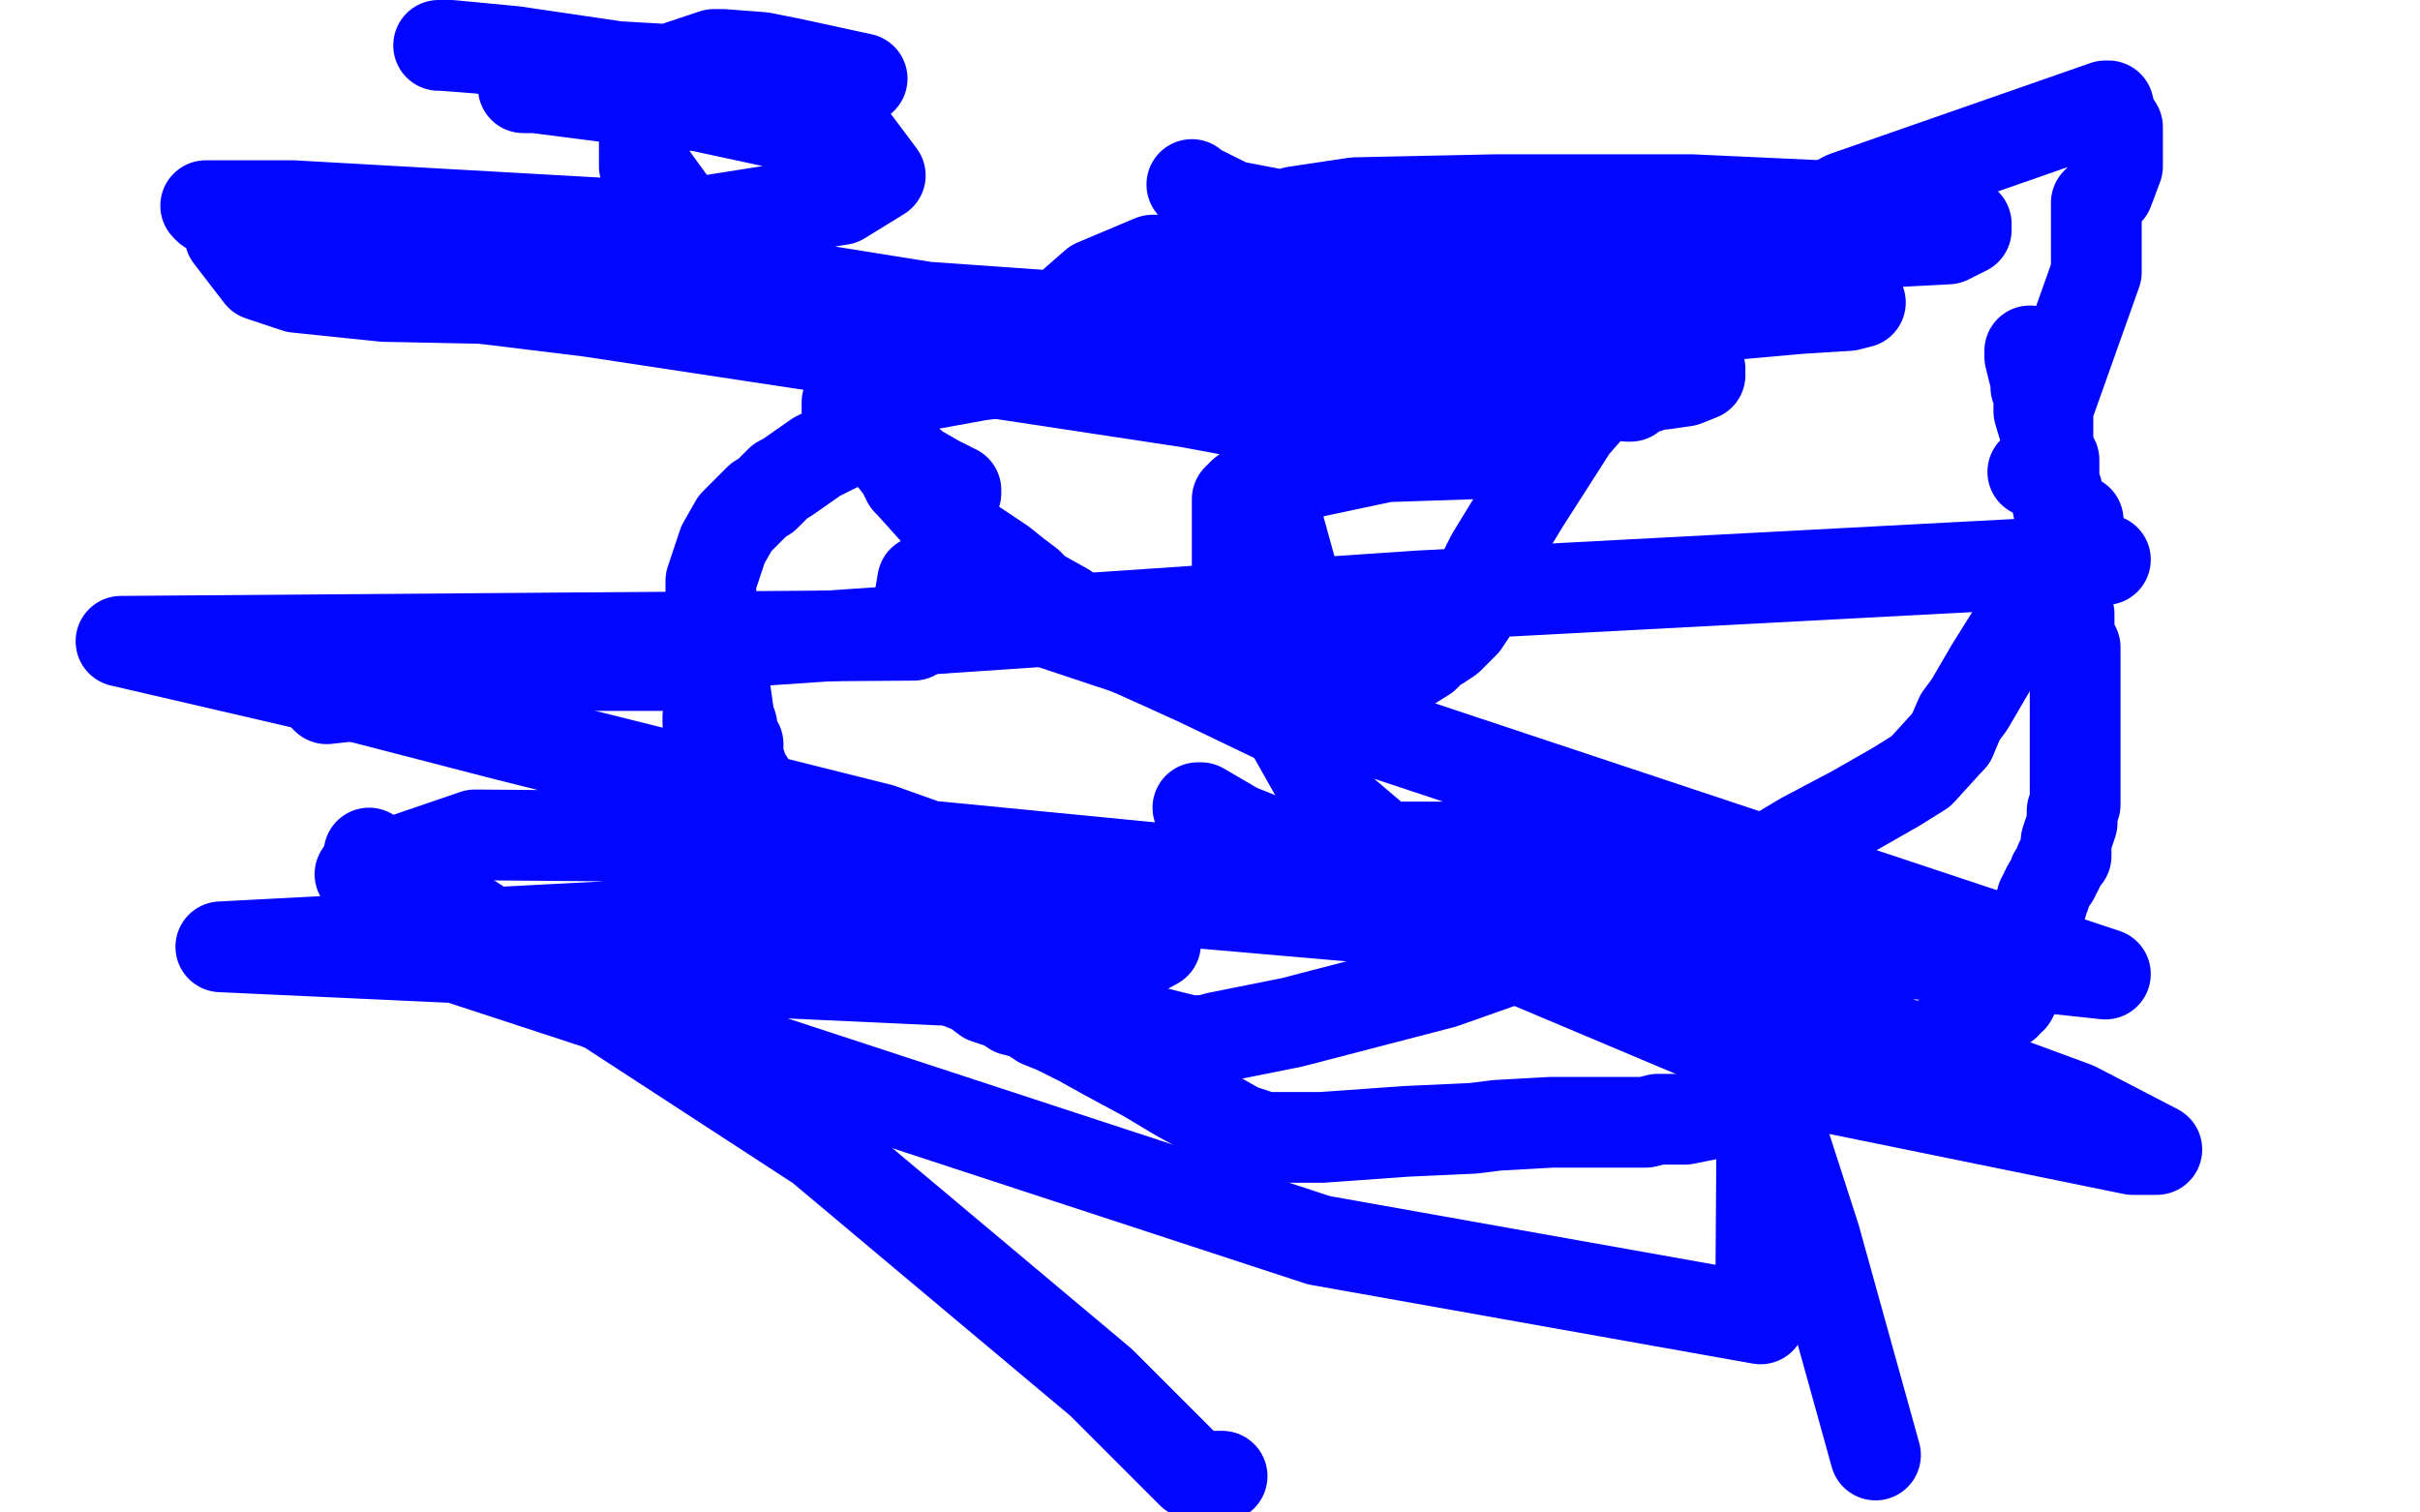 <?xml version="1.0" standalone="no"?>
<!DOCTYPE svg PUBLIC "-//W3C//DTD SVG 1.1//EN"
"http://www.w3.org/Graphics/SVG/1.1/DTD/svg11.dtd">

<svg width="800" height="500" version="1.1" xmlns="http://www.w3.org/2000/svg" xmlns:xlink="http://www.w3.org/1999/xlink" style="stroke-antialiasing: false"><desc>This SVG has been created on https://colorillo.com/</desc><rect x='0' y='0' width='800' height='500' style='fill: rgb(255,255,255); stroke-width:0' /><polyline points="671,116 671,118 671,118 672,122 672,122 673,126 673,126 673,128 673,128 674,130 674,132 674,136 677,146 677,149 679,152 679,154 679,158 679,162 680,162 680,166 681,171 681,172 681,177 682,185 683,199 684,203 684,209 684,211 686,214 686,215 686,217 686,218 686,219 686,221 686,222 686,224 686,227 686,231 686,236 686,240 686,242 686,243 686,244 686,246 686,251 686,254 686,258 686,260 686,262 686,264 686,266 685,268 685,271 685,272 684,275 683,278 683,283 682,283 681,285 681,286 680,288 679,289 679,290 677,293 676,295 676,296 675,297 675,299 674,300 674,304 674,305 674,307 674,308 674,309 673,310 673,312 673,313 672,315 671,317 669,320 667,326 665,330 663,331 663,332 662,332 660,334 657,334 656,336 650,339 641,344 635,349 630,352 628,353 627,354 626,354 622,355 606,359 598,361 595,362 593,362 588,364 571,367 567,368 557,370 548,370 544,371 513,371 495,372 487,373 465,374 437,376 433,376 432,376 431,376 427,376 417,376 415,375 412,374 411,374 404,370 398,367 389,362 379,356 366,349 357,344 349,340 344,338 341,336 339,335 335,334 332,332 326,330 322,327 307,321 305,320 293,315 292,314 286,312 285,312 284,311 283,311 274,304 271,301 269,300 269,299 269,298 268,297 267,296 267,294 264,292 260,283 258,279 254,272 251,267 250,264 249,262 249,261 248,259 246,256 245,254 245,253 244,251 244,248 244,246 242,244 242,243 242,242 242,240 241,237 240,230 239,223 236,215 235,213 235,209 235,207 235,206 235,205 235,204 235,203 235,202 235,201 235,199 235,198 235,194 235,192 239,180 243,173 246,170 251,165 253,164 258,159 260,158 270,151 278,147 282,144 283,143 288,145 291,147 293,149 294,150 298,155 299,157 300,157 300,159 301,160 310,170 318,178 319,180 321,180 322,180 331,186 336,190 340,193 343,196 352,201 365,211 385,220 396,225 421,237 424,238 426,239 428,239 437,236 450,229 458,225 459,223 460,223 463,222 471,217 473,215 475,213 476,213 479,211 482,208 484,206 486,203 488,197 491,189 491,188 493,184 504,166 520,141 527,133 529,129 529,127 530,126 532,125 558,101 576,84 577,83 578,82 579,81 587,77 610,65 696,35 697,35 698,39 700,42 700,47 700,55 697,63 695,65 693,67 693,68 693,90 677,135 677,138 677,141 677,147 677,151 676,154 674,156 673,156 672,156" style="fill: none; stroke: #0306ff; stroke-width: 30; stroke-linejoin: round; stroke-linecap: round; stroke-antialiasing: false; stroke-antialias: 0; opacity: 1.0"/>
<polyline points="687,172 686,177 686,177 681,184 681,184 678,188 678,188 668,205 668,205" style="fill: none; stroke: #0306ff; stroke-width: 30; stroke-linejoin: round; stroke-linecap: round; stroke-antialiasing: false; stroke-antialias: 0; opacity: 1.0"/>
<polyline points="668,205 658,221 651,233 648,237 645,244" style="fill: none; stroke: #0306ff; stroke-width: 30; stroke-linejoin: round; stroke-linecap: round; stroke-antialiasing: false; stroke-antialias: 0; opacity: 1.0"/>
<polyline points="586,283 511,313 477,325 427,338 402,343 399,344" style="fill: none; stroke: #0306ff; stroke-width: 30; stroke-linejoin: round; stroke-linecap: round; stroke-antialiasing: false; stroke-antialias: 0; opacity: 1.0"/>
<polyline points="645,244 635,255 627,260 620,264 613,268 596,277 586,283" style="fill: none; stroke: #0306ff; stroke-width: 30; stroke-linejoin: round; stroke-linecap: round; stroke-antialiasing: false; stroke-antialias: 0; opacity: 1.0"/>
<polyline points="399,344 393,344 377,340 361,332 348,324 250,264 248,262 242,253 241,251 236,244 234,239 234,237" style="fill: none; stroke: #0306ff; stroke-width: 30; stroke-linejoin: round; stroke-linecap: round; stroke-antialiasing: false; stroke-antialias: 0; opacity: 1.0"/>
<polyline points="224,317 228,317 228,317 229,317 229,317" style="fill: none; stroke: #0306ff; stroke-width: 30; stroke-linejoin: round; stroke-linecap: round; stroke-antialiasing: false; stroke-antialias: 0; opacity: 1.0"/>
<polyline points="396,267 397,267 397,267 409,274 409,274 429,282 429,282 453,292 453,292 476,299 476,299 503,306 503,306 533,310 533,310 548,310 558,310 564,310 567,310 568,311 568,311 579,344 579,344 600,409 600,409 620,481 620,481" style="fill: none; stroke: #0306ff; stroke-width: 30; stroke-linejoin: round; stroke-linecap: round; stroke-antialiasing: false; stroke-antialias: 0; opacity: 1.0"/>
<polyline points="404,488 403,488 403,488 402,488 402,488 400,489 400,489 394,487 394,487 364,457 364,457 271,379 271,379 122,282 122,282" style="fill: none; stroke: #0306ff; stroke-width: 30; stroke-linejoin: round; stroke-linecap: round; stroke-antialiasing: false; stroke-antialias: 0; opacity: 1.0"/>
<polyline points="105,92 195,103 195,103 393,133 393,133 436,141 436,141 506,150 506,150 513,150 513,150 508,150 488,150 458,151 425,158 414,161 411,163 409,165 409,168 409,176 409,193 414,219 440,265 500,316 602,359 705,380 712,380 713,380 686,366 580,327 434,292 280,277 157,276 119,289 140,313 436,410 582,436 583,292 486,280 433,280 427,282 426,283 428,285 440,290 593,311 696,322 305,192 302,210 40,212 109,228 167,243 291,274 364,300 382,312 364,322 311,324 73,313 379,297 609,317" style="fill: none; stroke: #0306ff; stroke-width: 30; stroke-linejoin: round; stroke-linecap: round; stroke-antialiasing: false; stroke-antialias: 0; opacity: 1.0"/>
<polyline points="222,220 150,220 150,220 107,230 107,230" style="fill: none; stroke: #0306ff; stroke-width: 30; stroke-linejoin: round; stroke-linecap: round; stroke-antialiasing: false; stroke-antialias: 0; opacity: 1.0"/>
<polyline points="108,231 117,230 117,230 233,213 233,213 469,197 469,197 696,185 696,185" style="fill: none; stroke: #0306ff; stroke-width: 30; stroke-linejoin: round; stroke-linecap: round; stroke-antialiasing: false; stroke-antialias: 0; opacity: 1.0"/>
<polyline points="394,61 395,62 395,62 407,68 407,68 454,77 454,77 527,80 527,80 625,80 625,80 644,79 644,79 650,76 650,76 650,74 624,69 559,66 495,66 448,67 428,70 421,77 426,89 464,105 519,120 535,122 545,123 562,124 557,126 550,127 548,127 542,129 535,130 538,130 539,131 538,131 524,127 506,124 497,124 495,129 496,131 506,135 512,138 508,138 482,139 465,142 427,159 417,173 416,182 416,185 416,186 417,189 421,194 428,200 432,204 433,207 433,208 433,210 433,212 434,212 432,211 427,197 427,189 422,171 419,149 419,140 444,113 528,108 595,102 611,101 615,100 586,94 487,85 381,86 362,94 354,101 356,108 386,121 444,129 472,129 544,126 562,122 561,116 494,113 370,106 214,95 184,95 178,95 194,99 293,110 333,112 357,112 353,109 178,81 91,74 76,78 86,91 98,95 127,98 177,99 205,99 209,99 201,95 138,79 69,69 68,68 97,68 221,75 278,66 291,58 282,46 231,35 216,34 177,29 174,29 173,29 194,29 222,29 232,29 240,29 236,28 209,23 159,16 146,15 145,15 149,15 170,17 204,22 239,24 276,26 283,26 285,26 262,21 252,19 239,18 236,18 221,23 218,27 213,42 213,45 213,50 213,52 213,53 213,55 214,56 216,59 224,70 228,78 229,83 229,89 226,96 221,99 218,101 218,103 275,112" style="fill: none; stroke: #0306ff; stroke-width: 30; stroke-linejoin: round; stroke-linecap: round; stroke-antialiasing: false; stroke-antialias: 0; opacity: 1.0"/>
<polyline points="275,112 304,113 367,105 368,105 368,111 349,121 324,124 302,128 287,132 281,132 280,133 280,136 287,141 296,149 303,155 310,159 314,161 315,162 316,162 316,163" style="fill: none; stroke: #0306ff; stroke-width: 30; stroke-linejoin: round; stroke-linecap: round; stroke-antialiasing: false; stroke-antialias: 0; opacity: 1.0"/>
</svg>
